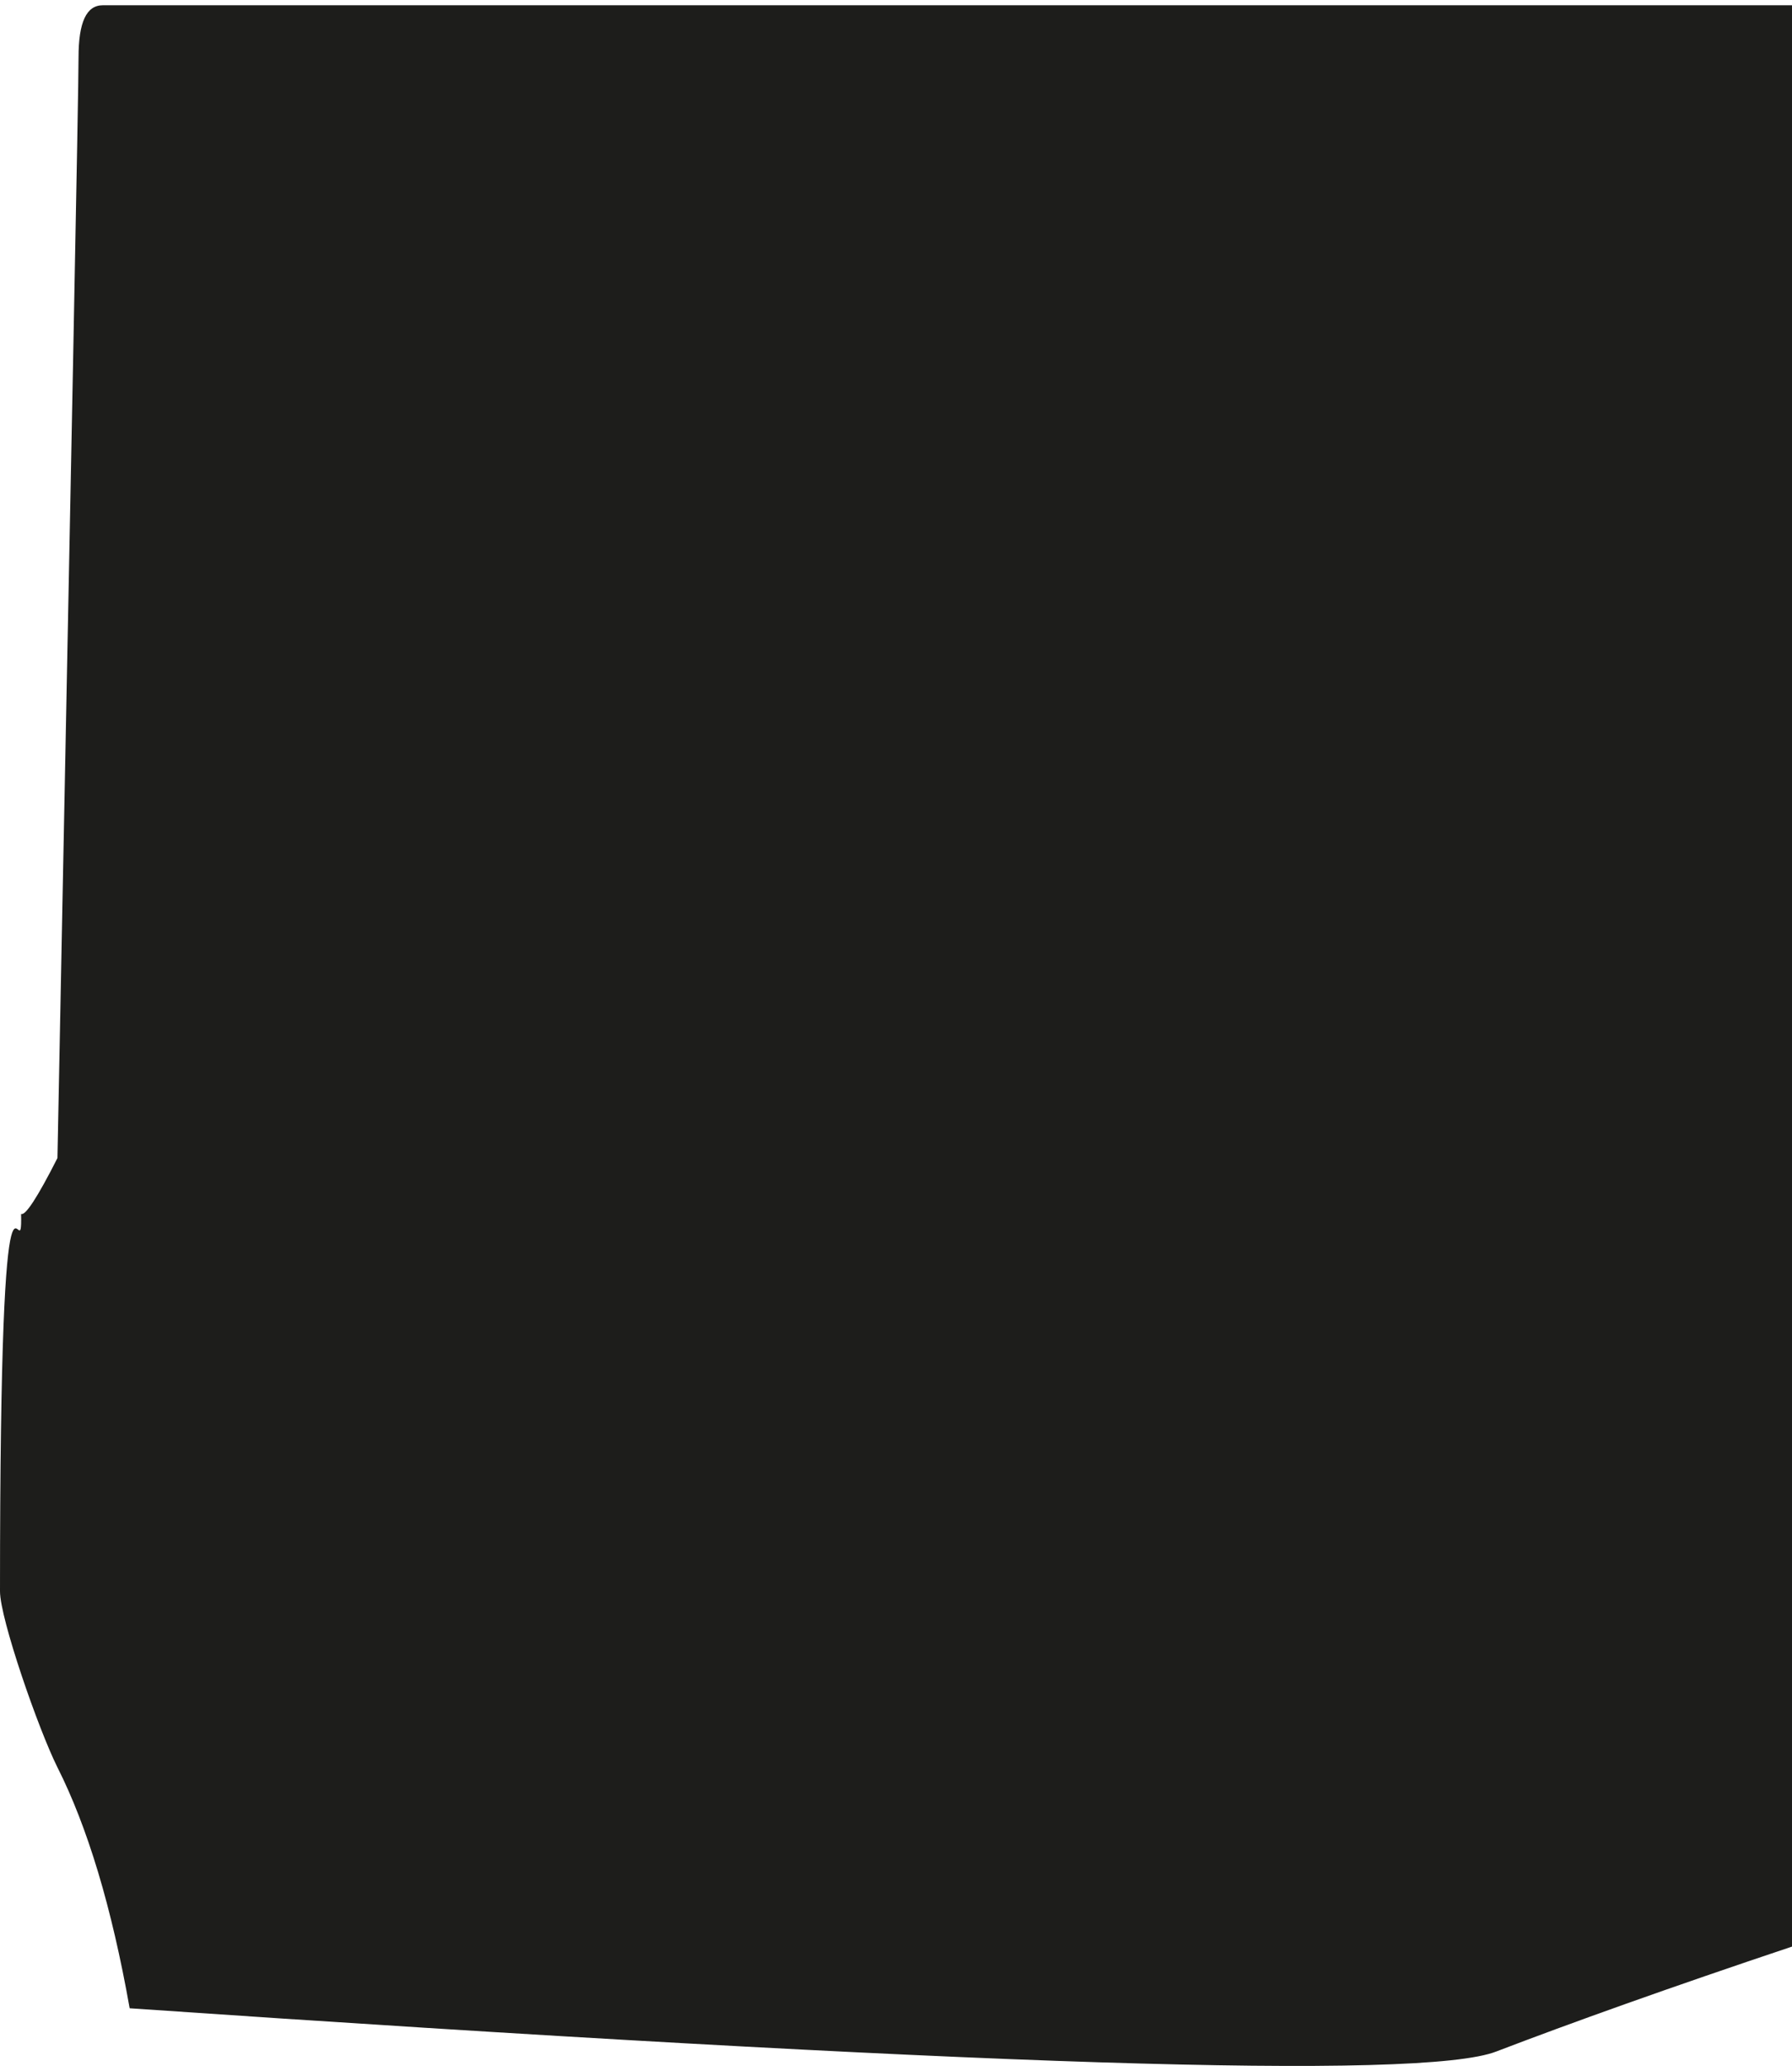 <?xml version="1.0" encoding="UTF-8"?>
<svg xmlns="http://www.w3.org/2000/svg" id="Calque_1" version="1.1" viewBox="0 0 340 392">
  <defs>
    <style>
      .st0 {
        fill: #1d1d1b;
      }
    </style>
  </defs>
  <path class="st0" d="M19.5,1h320.5v368.3c-23.3,7.8-42,14.5-56.1,19.9-14.1,5.5-100.6,2.7-259.3-8.2-3.4-19.2-8-34.4-13.7-45.7-3.6-7.2-10.9-28.2-10.9-33.4,0-97.3,4.3-58.5,4-71.6.8.4,3.1-3.1,6.9-10.6C13.5,87.2,14.9,17.6,14.9,10.9S16.4,1,19.5,1h0Z"></path>
</svg>
